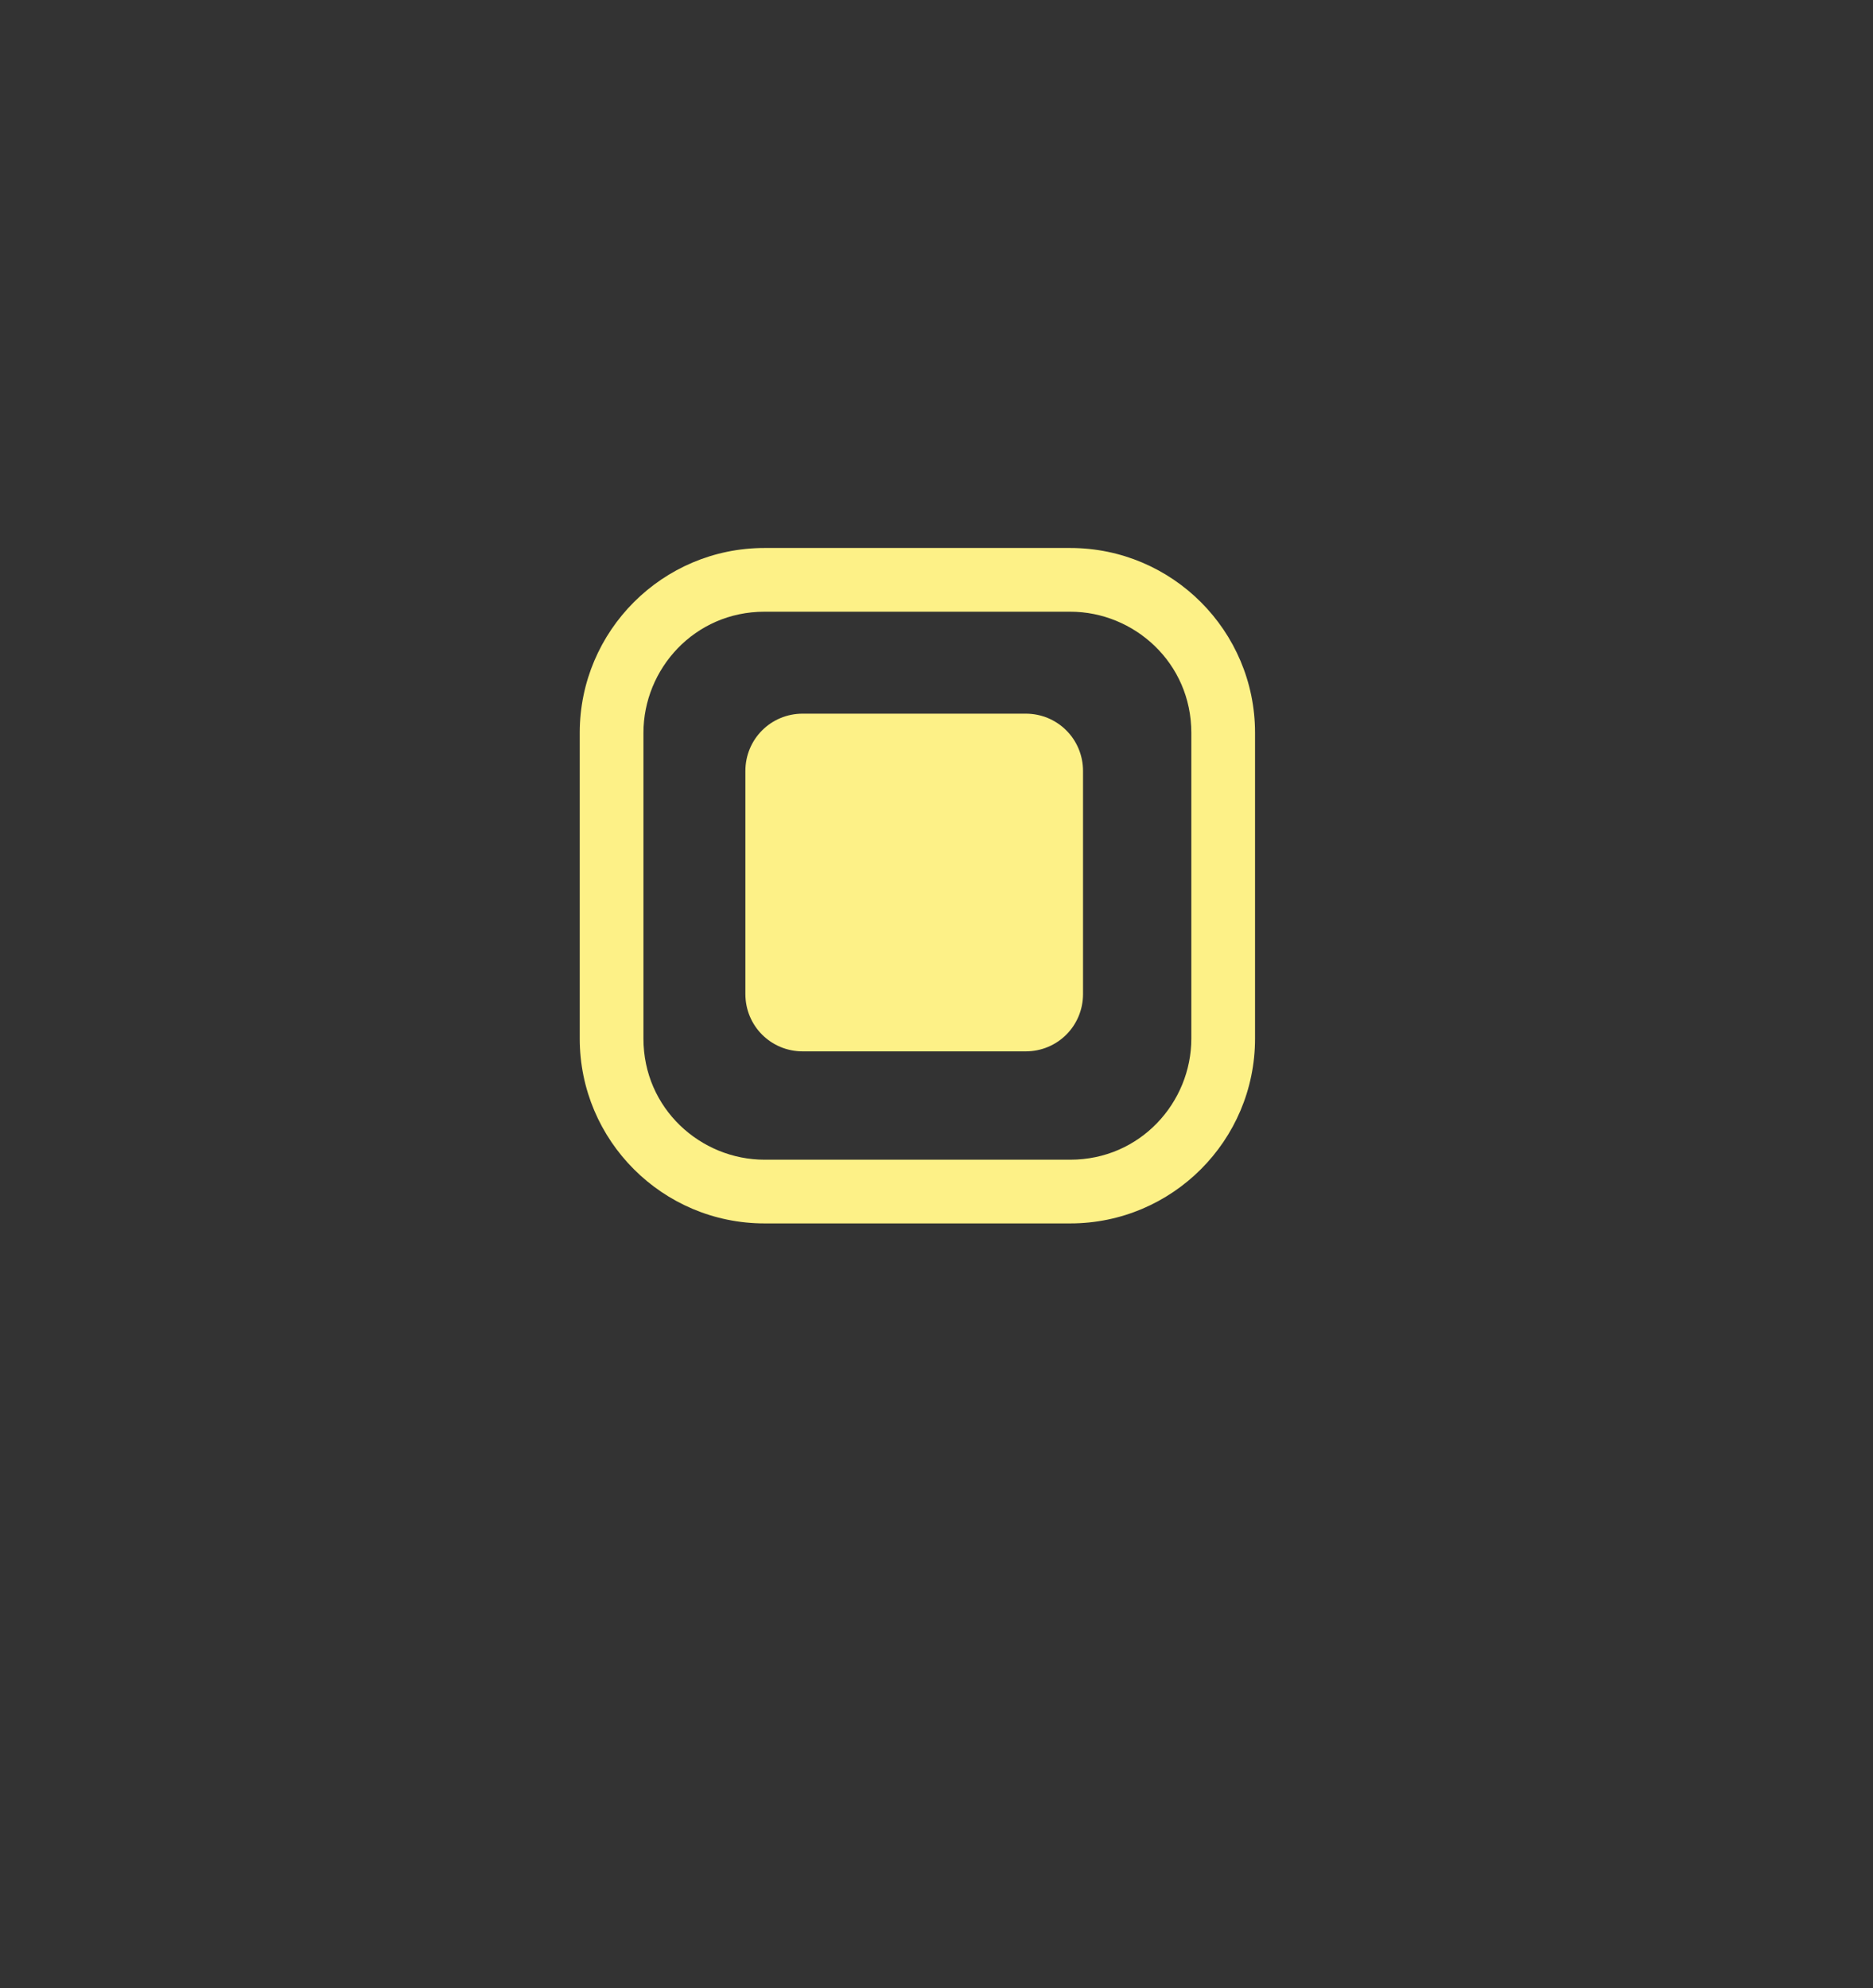 <?xml version="1.0" encoding="utf-8"?>
<!-- Generator: Adobe Illustrator 26.0.3, SVG Export Plug-In . SVG Version: 6.00 Build 0)  -->
<svg version="1.1" id="圖層_1" xmlns="http://www.w3.org/2000/svg" xmlns:xlink="http://www.w3.org/1999/xlink" x="0px" y="0px"
	 viewBox="0 0 29.4 31.2" style="enable-background:new 0 0 29.4 31.2;" xml:space="preserve">
<rect x="0" y="0" width="29.4" height="31.2" fill="#333333" stroke="none"/>
<style type="text/css">
	.st0{fill:#FDF187;}
</style>
<g>
	<g>
		<g>
			<path class="st0" d="M16.8,19.2H12c-1.6,0-2.9-1.3-2.9-2.9v-4.8c0-1.6,1.3-2.9,2.9-2.9h4.8c1.6,0,2.9,1.3,2.9,2.9v4.8
				C19.7,17.9,18.4,19.2,16.8,19.2z M12,9.6c-1.1,0-1.9,0.9-1.9,1.9v4.8c0,1.1,0.9,1.9,1.9,1.9h4.8c1.1,0,1.9-0.9,1.9-1.9v-4.8
				c0-1.1-0.9-1.9-1.9-1.9H12z"/>
		</g>
		<g>
			<path class="st0" d="M16.1,16.5h-3.5c-0.5,0-0.9-0.4-0.9-0.9v-3.5c0-0.5,0.4-0.9,0.9-0.9h3.5c0.5,0,0.9,0.4,0.9,0.9v3.5
				C17,16.1,16.6,16.5,16.1,16.5z"/>
		</g>
	</g>
</g>
</svg>
